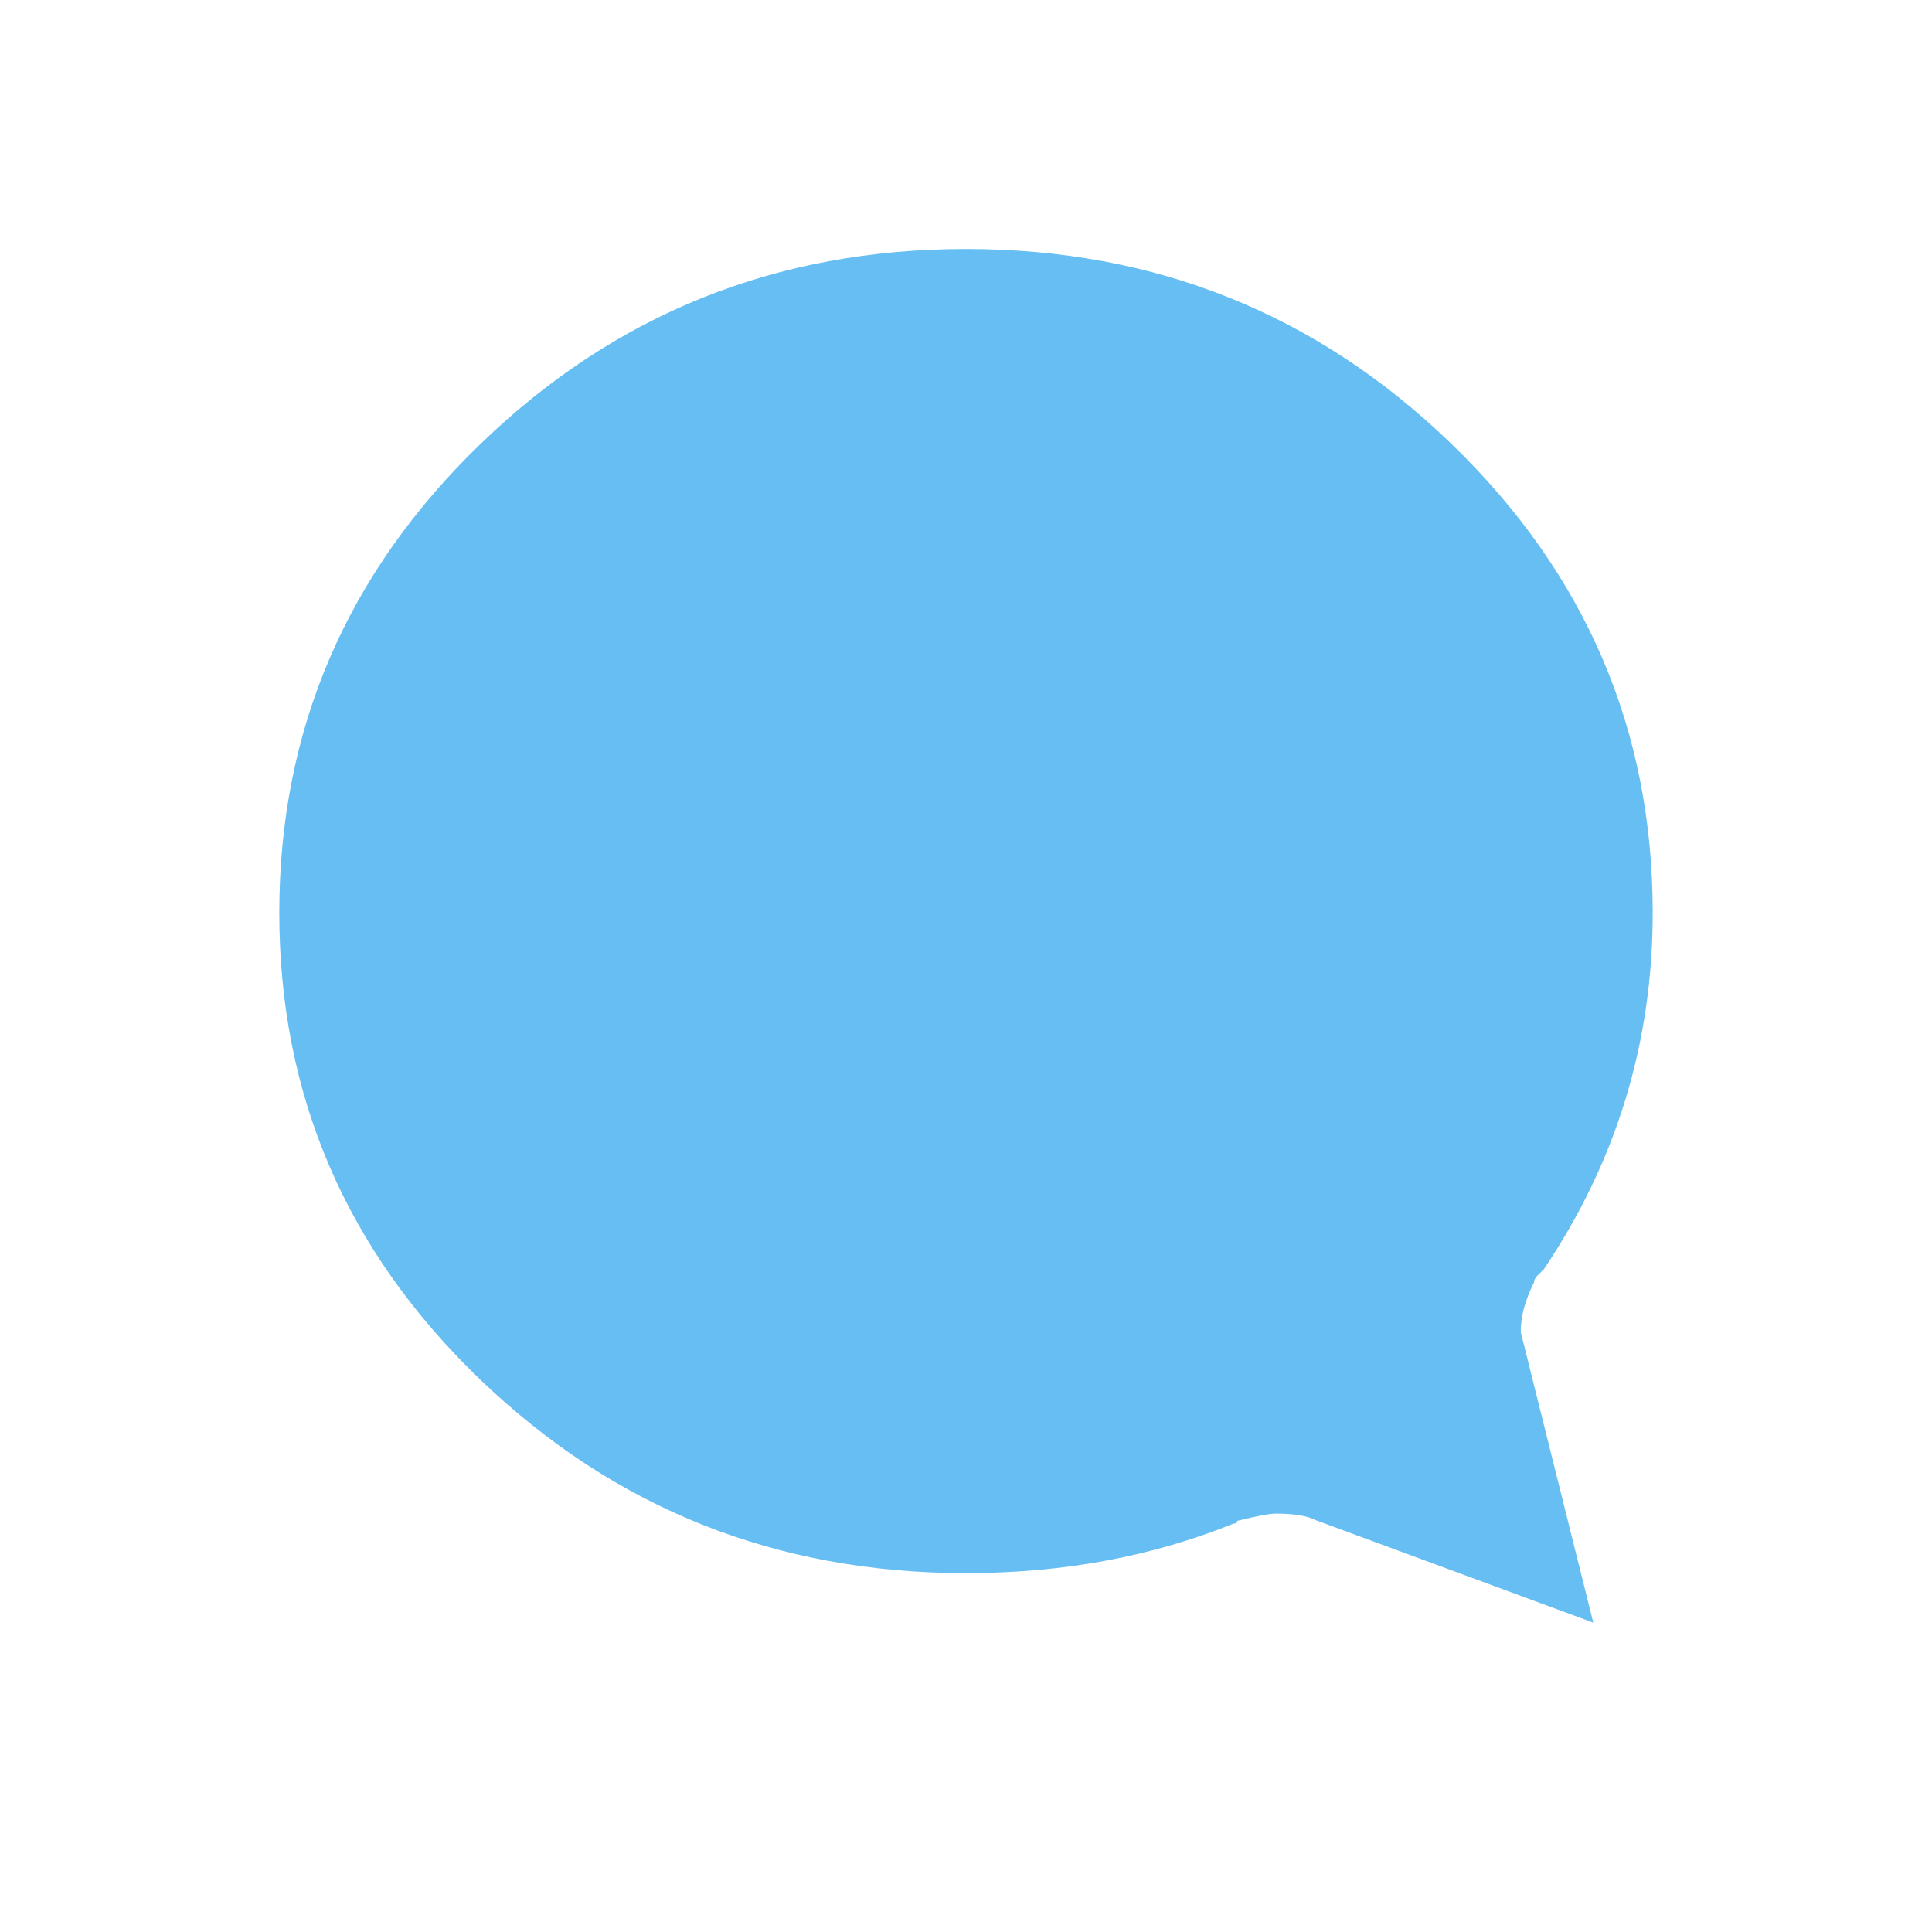 <svg xmlns="http://www.w3.org/2000/svg" width="16" height="16" viewBox="0 0 16 16">
    <g fill="none" fill-rule="evenodd">
        <path d="M0 0H16V16H0z"/>
        <path fill="#0093E9" fill-rule="nonzero" d="M13.195 13.438l-.601-2.407c0-.127.036-.264.11-.41 0-.018.008-.036.026-.055l.055-.054c.602-.894.902-1.878.902-2.953 0-1.513-.555-2.808-1.667-3.883C10.908 2.6 9.568 2.062 8 2.062c-1.568 0-2.908.538-4.02 1.614-1.112 1.075-1.667 2.37-1.667 3.883s.555 2.802 1.667 3.869c1.112 1.066 2.452 1.6 4.02 1.6.802 0 1.54-.137 2.215-.41.018 0 .027-.005.027-.014l.007-.01.02-.004c.146-.037.247-.055.301-.055.146 0 .256.018.328.055l2.297.848z" opacity=".6"/>
    </g>
</svg>
